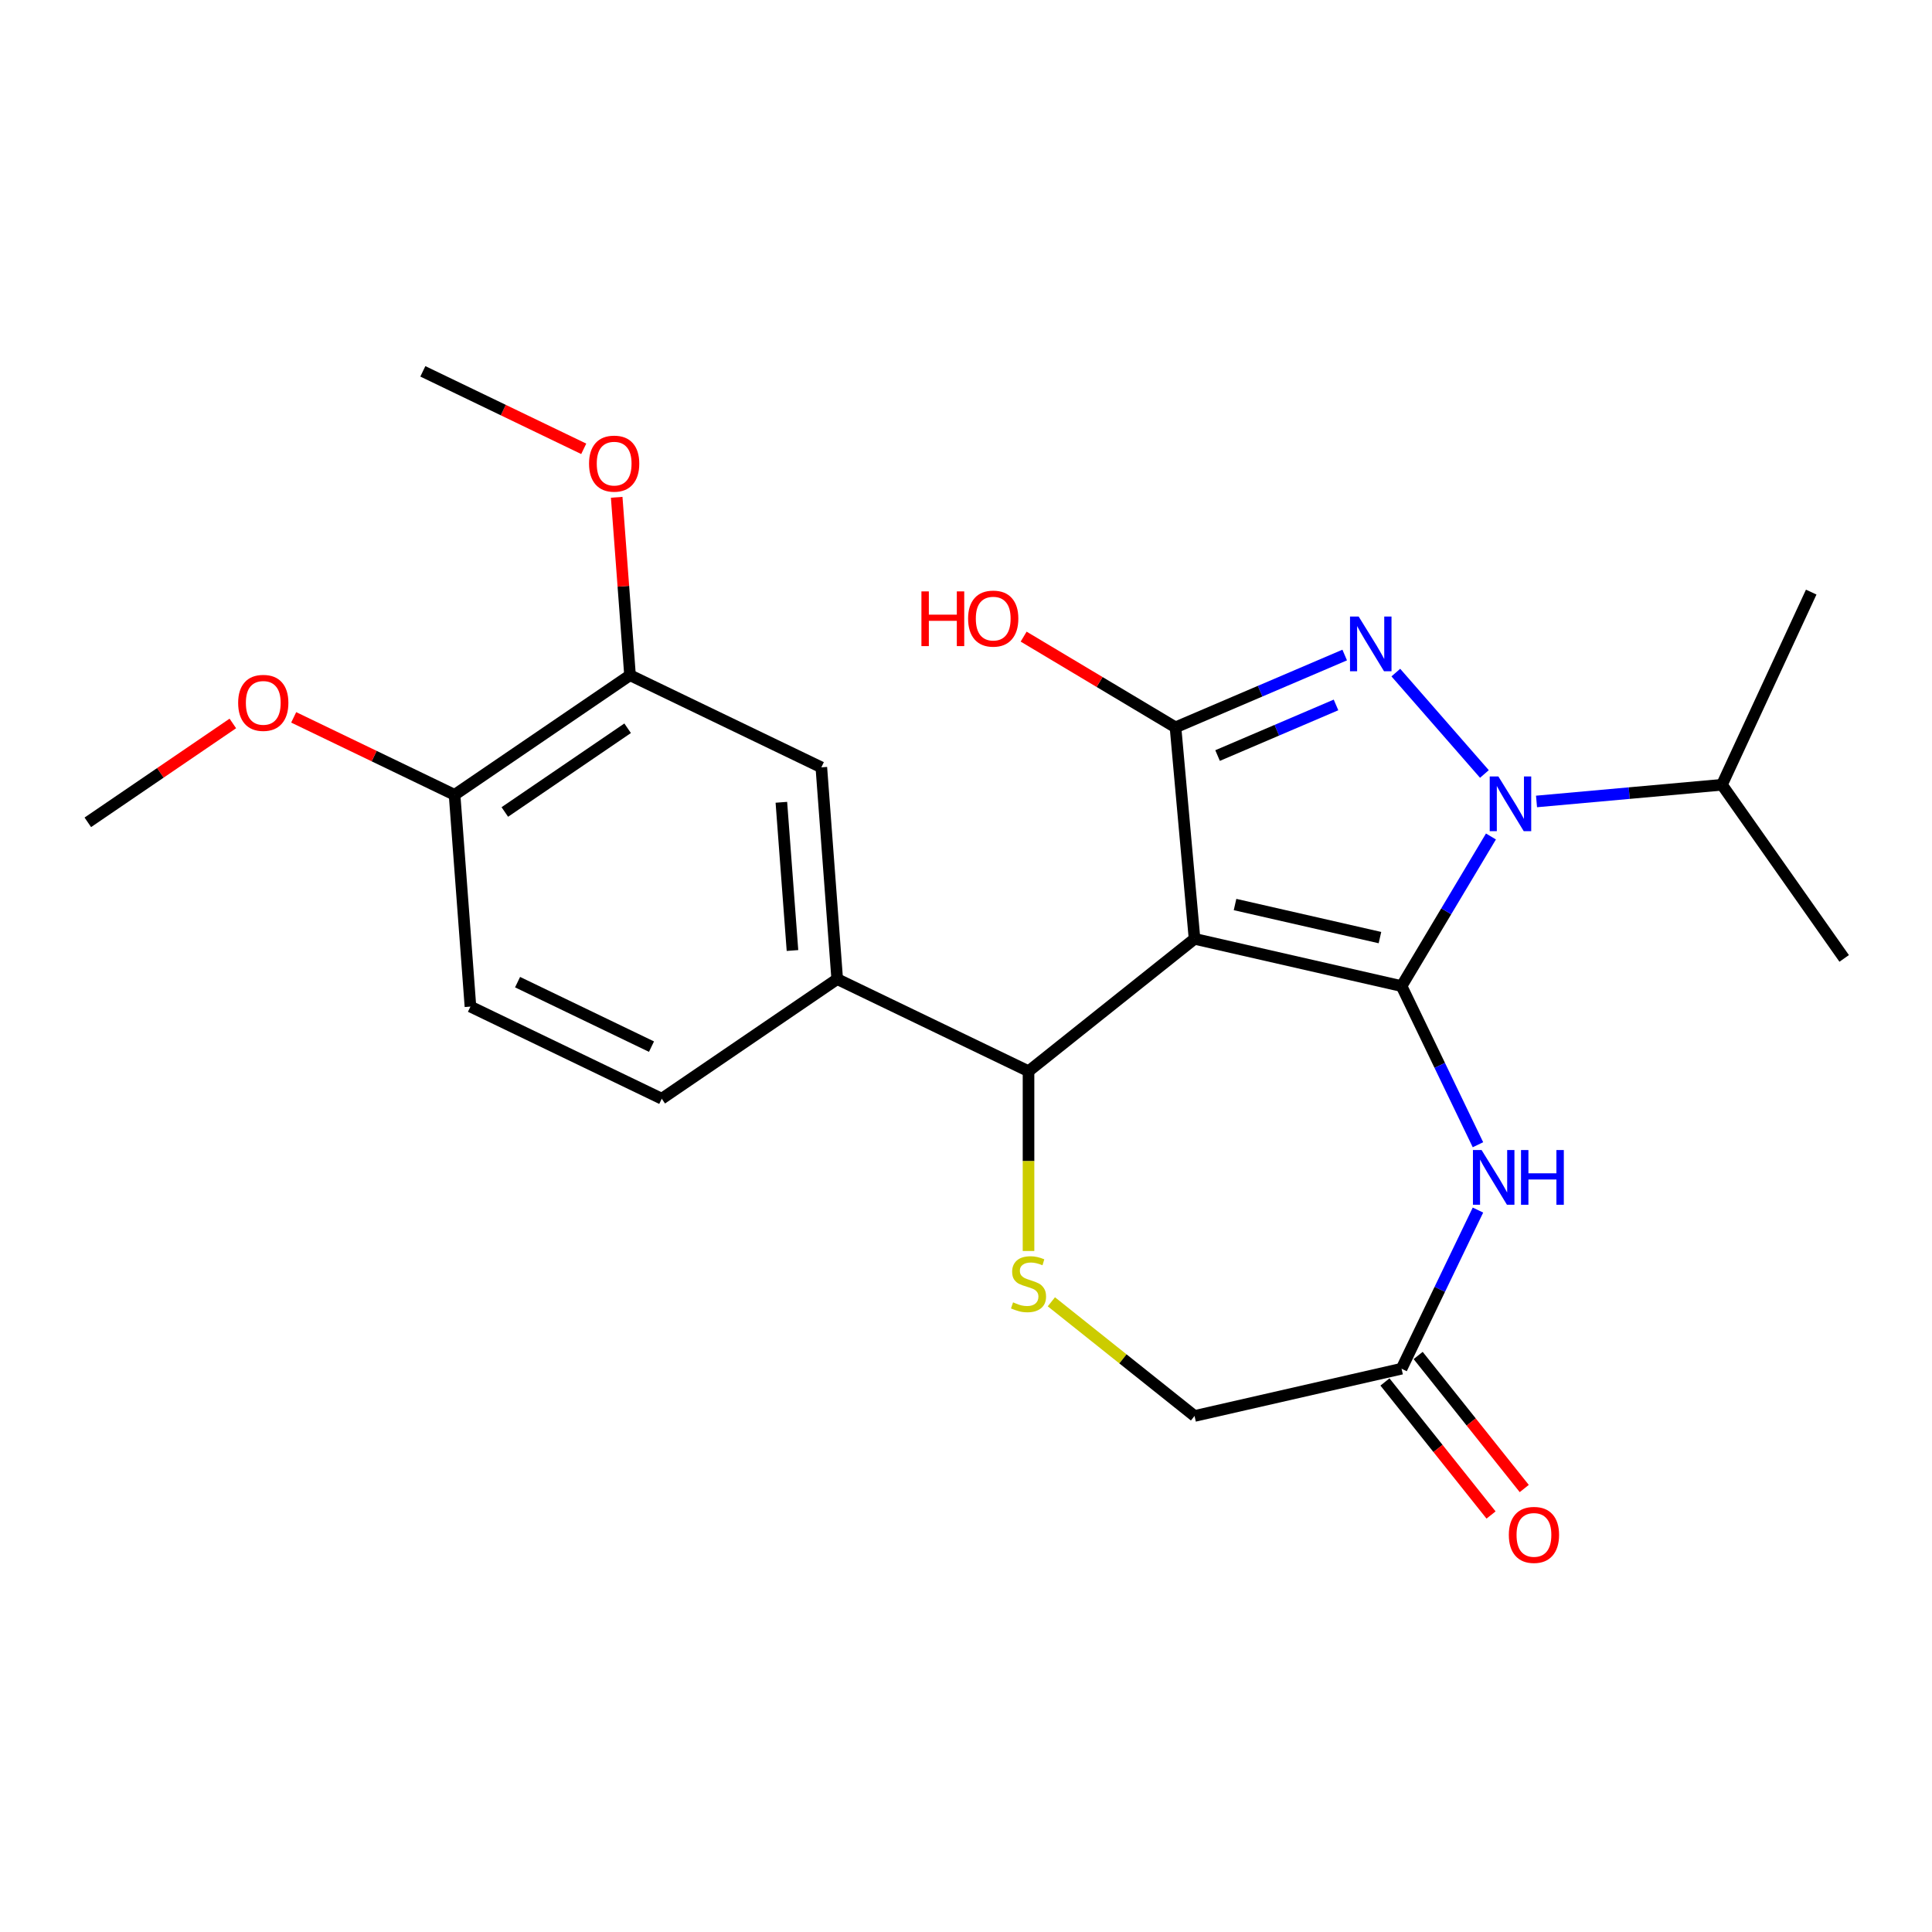<?xml version='1.0' encoding='iso-8859-1'?>
<svg version='1.1' baseProfile='full'
              xmlns='http://www.w3.org/2000/svg'
                      xmlns:rdkit='http://www.rdkit.org/xml'
                      xmlns:xlink='http://www.w3.org/1999/xlink'
                  xml:space='preserve'
width='1000px' height='1000px' viewBox='0 0 1000 1000'>
<!-- END OF HEADER -->
<rect style='opacity:1.0;fill:#FFFFFF;stroke:none' width='1000' height='1000' x='0' y='0'> </rect>
<path class='bond-0' d='M 725.443,510.399 L 618.29,485.942' style='fill:none;fill-rule:evenodd;stroke:#000000;stroke-width:6px;stroke-linecap:butt;stroke-linejoin:miter;stroke-opacity:1' />
<path class='bond-0' d='M 714.261,485.3 L 639.254,468.18' style='fill:none;fill-rule:evenodd;stroke:#000000;stroke-width:6px;stroke-linecap:butt;stroke-linejoin:miter;stroke-opacity:1' />
<path class='bond-1' d='M 725.443,510.399 L 748.578,471.678' style='fill:none;fill-rule:evenodd;stroke:#000000;stroke-width:6px;stroke-linecap:butt;stroke-linejoin:miter;stroke-opacity:1' />
<path class='bond-1' d='M 748.578,471.678 L 771.713,432.956' style='fill:none;fill-rule:evenodd;stroke:#0000FF;stroke-width:6px;stroke-linecap:butt;stroke-linejoin:miter;stroke-opacity:1' />
<path class='bond-4' d='M 725.443,510.399 L 745.215,551.457' style='fill:none;fill-rule:evenodd;stroke:#000000;stroke-width:6px;stroke-linecap:butt;stroke-linejoin:miter;stroke-opacity:1' />
<path class='bond-4' d='M 745.215,551.457 L 764.988,592.515' style='fill:none;fill-rule:evenodd;stroke:#0000FF;stroke-width:6px;stroke-linecap:butt;stroke-linejoin:miter;stroke-opacity:1' />
<path class='bond-3' d='M 618.29,485.942 L 608.438,376.477' style='fill:none;fill-rule:evenodd;stroke:#000000;stroke-width:6px;stroke-linecap:butt;stroke-linejoin:miter;stroke-opacity:1' />
<path class='bond-5' d='M 618.29,485.942 L 532.361,554.469' style='fill:none;fill-rule:evenodd;stroke:#000000;stroke-width:6px;stroke-linecap:butt;stroke-linejoin:miter;stroke-opacity:1' />
<path class='bond-2' d='M 768.327,400.611 L 722.477,348.131' style='fill:none;fill-rule:evenodd;stroke:#0000FF;stroke-width:6px;stroke-linecap:butt;stroke-linejoin:miter;stroke-opacity:1' />
<path class='bond-11' d='M 795.302,414.835 L 843.291,410.516' style='fill:none;fill-rule:evenodd;stroke:#0000FF;stroke-width:6px;stroke-linecap:butt;stroke-linejoin:miter;stroke-opacity:1' />
<path class='bond-11' d='M 843.291,410.516 L 891.28,406.197' style='fill:none;fill-rule:evenodd;stroke:#000000;stroke-width:6px;stroke-linecap:butt;stroke-linejoin:miter;stroke-opacity:1' />
<path class='bond-24' d='M 696.014,339.045 L 652.226,357.761' style='fill:none;fill-rule:evenodd;stroke:#0000FF;stroke-width:6px;stroke-linecap:butt;stroke-linejoin:miter;stroke-opacity:1' />
<path class='bond-24' d='M 652.226,357.761 L 608.438,376.477' style='fill:none;fill-rule:evenodd;stroke:#000000;stroke-width:6px;stroke-linecap:butt;stroke-linejoin:miter;stroke-opacity:1' />
<path class='bond-24' d='M 691.517,364.872 L 660.865,377.973' style='fill:none;fill-rule:evenodd;stroke:#0000FF;stroke-width:6px;stroke-linecap:butt;stroke-linejoin:miter;stroke-opacity:1' />
<path class='bond-24' d='M 660.865,377.973 L 630.214,391.075' style='fill:none;fill-rule:evenodd;stroke:#000000;stroke-width:6px;stroke-linecap:butt;stroke-linejoin:miter;stroke-opacity:1' />
<path class='bond-16' d='M 608.438,376.477 L 569.137,352.995' style='fill:none;fill-rule:evenodd;stroke:#000000;stroke-width:6px;stroke-linecap:butt;stroke-linejoin:miter;stroke-opacity:1' />
<path class='bond-16' d='M 569.137,352.995 L 529.835,329.514' style='fill:none;fill-rule:evenodd;stroke:#FF0000;stroke-width:6px;stroke-linecap:butt;stroke-linejoin:miter;stroke-opacity:1' />
<path class='bond-8' d='M 764.988,626.331 L 745.215,667.389' style='fill:none;fill-rule:evenodd;stroke:#0000FF;stroke-width:6px;stroke-linecap:butt;stroke-linejoin:miter;stroke-opacity:1' />
<path class='bond-8' d='M 745.215,667.389 L 725.443,708.447' style='fill:none;fill-rule:evenodd;stroke:#000000;stroke-width:6px;stroke-linecap:butt;stroke-linejoin:miter;stroke-opacity:1' />
<path class='bond-6' d='M 532.361,554.469 L 532.361,600.989' style='fill:none;fill-rule:evenodd;stroke:#000000;stroke-width:6px;stroke-linecap:butt;stroke-linejoin:miter;stroke-opacity:1' />
<path class='bond-6' d='M 532.361,600.989 L 532.361,647.51' style='fill:none;fill-rule:evenodd;stroke:#CCCC00;stroke-width:6px;stroke-linecap:butt;stroke-linejoin:miter;stroke-opacity:1' />
<path class='bond-7' d='M 532.361,554.469 L 433.337,506.782' style='fill:none;fill-rule:evenodd;stroke:#000000;stroke-width:6px;stroke-linecap:butt;stroke-linejoin:miter;stroke-opacity:1' />
<path class='bond-25' d='M 544.188,673.81 L 581.239,703.357' style='fill:none;fill-rule:evenodd;stroke:#CCCC00;stroke-width:6px;stroke-linecap:butt;stroke-linejoin:miter;stroke-opacity:1' />
<path class='bond-25' d='M 581.239,703.357 L 618.29,732.904' style='fill:none;fill-rule:evenodd;stroke:#000000;stroke-width:6px;stroke-linecap:butt;stroke-linejoin:miter;stroke-opacity:1' />
<path class='bond-9' d='M 433.337,506.782 L 425.123,397.181' style='fill:none;fill-rule:evenodd;stroke:#000000;stroke-width:6px;stroke-linecap:butt;stroke-linejoin:miter;stroke-opacity:1' />
<path class='bond-9' d='M 410.184,491.984 L 404.435,415.264' style='fill:none;fill-rule:evenodd;stroke:#000000;stroke-width:6px;stroke-linecap:butt;stroke-linejoin:miter;stroke-opacity:1' />
<path class='bond-14' d='M 433.337,506.782 L 342.526,568.695' style='fill:none;fill-rule:evenodd;stroke:#000000;stroke-width:6px;stroke-linecap:butt;stroke-linejoin:miter;stroke-opacity:1' />
<path class='bond-13' d='M 725.443,708.447 L 618.29,732.904' style='fill:none;fill-rule:evenodd;stroke:#000000;stroke-width:6px;stroke-linecap:butt;stroke-linejoin:miter;stroke-opacity:1' />
<path class='bond-15' d='M 716.85,715.3 L 744.308,749.731' style='fill:none;fill-rule:evenodd;stroke:#000000;stroke-width:6px;stroke-linecap:butt;stroke-linejoin:miter;stroke-opacity:1' />
<path class='bond-15' d='M 744.308,749.731 L 771.765,784.162' style='fill:none;fill-rule:evenodd;stroke:#FF0000;stroke-width:6px;stroke-linecap:butt;stroke-linejoin:miter;stroke-opacity:1' />
<path class='bond-15' d='M 734.036,701.594 L 761.494,736.025' style='fill:none;fill-rule:evenodd;stroke:#000000;stroke-width:6px;stroke-linecap:butt;stroke-linejoin:miter;stroke-opacity:1' />
<path class='bond-15' d='M 761.494,736.025 L 788.951,770.456' style='fill:none;fill-rule:evenodd;stroke:#FF0000;stroke-width:6px;stroke-linecap:butt;stroke-linejoin:miter;stroke-opacity:1' />
<path class='bond-10' d='M 425.123,397.181 L 326.099,349.493' style='fill:none;fill-rule:evenodd;stroke:#000000;stroke-width:6px;stroke-linecap:butt;stroke-linejoin:miter;stroke-opacity:1' />
<path class='bond-18' d='M 326.099,349.493 L 322.649,303.447' style='fill:none;fill-rule:evenodd;stroke:#000000;stroke-width:6px;stroke-linecap:butt;stroke-linejoin:miter;stroke-opacity:1' />
<path class='bond-18' d='M 322.649,303.447 L 319.198,257.4' style='fill:none;fill-rule:evenodd;stroke:#FF0000;stroke-width:6px;stroke-linecap:butt;stroke-linejoin:miter;stroke-opacity:1' />
<path class='bond-26' d='M 326.099,349.493 L 235.289,411.407' style='fill:none;fill-rule:evenodd;stroke:#000000;stroke-width:6px;stroke-linecap:butt;stroke-linejoin:miter;stroke-opacity:1' />
<path class='bond-26' d='M 324.86,376.942 L 261.293,420.282' style='fill:none;fill-rule:evenodd;stroke:#000000;stroke-width:6px;stroke-linecap:butt;stroke-linejoin:miter;stroke-opacity:1' />
<path class='bond-20' d='M 891.28,406.197 L 937.481,306.47' style='fill:none;fill-rule:evenodd;stroke:#000000;stroke-width:6px;stroke-linecap:butt;stroke-linejoin:miter;stroke-opacity:1' />
<path class='bond-21' d='M 891.28,406.197 L 954.545,496.071' style='fill:none;fill-rule:evenodd;stroke:#000000;stroke-width:6px;stroke-linecap:butt;stroke-linejoin:miter;stroke-opacity:1' />
<path class='bond-12' d='M 235.289,411.407 L 243.502,521.008' style='fill:none;fill-rule:evenodd;stroke:#000000;stroke-width:6px;stroke-linecap:butt;stroke-linejoin:miter;stroke-opacity:1' />
<path class='bond-19' d='M 235.289,411.407 L 193.651,391.355' style='fill:none;fill-rule:evenodd;stroke:#000000;stroke-width:6px;stroke-linecap:butt;stroke-linejoin:miter;stroke-opacity:1' />
<path class='bond-19' d='M 193.651,391.355 L 152.013,371.303' style='fill:none;fill-rule:evenodd;stroke:#FF0000;stroke-width:6px;stroke-linecap:butt;stroke-linejoin:miter;stroke-opacity:1' />
<path class='bond-17' d='M 342.526,568.695 L 243.502,521.008' style='fill:none;fill-rule:evenodd;stroke:#000000;stroke-width:6px;stroke-linecap:butt;stroke-linejoin:miter;stroke-opacity:1' />
<path class='bond-17' d='M 337.21,541.737 L 267.893,508.356' style='fill:none;fill-rule:evenodd;stroke:#000000;stroke-width:6px;stroke-linecap:butt;stroke-linejoin:miter;stroke-opacity:1' />
<path class='bond-22' d='M 302.138,232.309 L 260.5,212.257' style='fill:none;fill-rule:evenodd;stroke:#FF0000;stroke-width:6px;stroke-linecap:butt;stroke-linejoin:miter;stroke-opacity:1' />
<path class='bond-22' d='M 260.5,212.257 L 218.862,192.205' style='fill:none;fill-rule:evenodd;stroke:#000000;stroke-width:6px;stroke-linecap:butt;stroke-linejoin:miter;stroke-opacity:1' />
<path class='bond-23' d='M 120.517,374.456 L 82.986,400.045' style='fill:none;fill-rule:evenodd;stroke:#FF0000;stroke-width:6px;stroke-linecap:butt;stroke-linejoin:miter;stroke-opacity:1' />
<path class='bond-23' d='M 82.986,400.045 L 45.455,425.633' style='fill:none;fill-rule:evenodd;stroke:#000000;stroke-width:6px;stroke-linecap:butt;stroke-linejoin:miter;stroke-opacity:1' />
<path  class='atom-2' d='M 775.555 401.889
L 784.835 416.889
Q 785.755 418.369, 787.235 421.049
Q 788.715 423.729, 788.795 423.889
L 788.795 401.889
L 792.555 401.889
L 792.555 430.209
L 788.675 430.209
L 778.715 413.809
Q 777.555 411.889, 776.315 409.689
Q 775.115 407.489, 774.755 406.809
L 774.755 430.209
L 771.075 430.209
L 771.075 401.889
L 775.555 401.889
' fill='#0000FF'/>
<path  class='atom-3' d='M 703.242 319.12
L 712.522 334.12
Q 713.442 335.6, 714.922 338.28
Q 716.402 340.96, 716.482 341.12
L 716.482 319.12
L 720.242 319.12
L 720.242 347.44
L 716.362 347.44
L 706.402 331.04
Q 705.242 329.12, 704.002 326.92
Q 702.802 324.72, 702.442 324.04
L 702.442 347.44
L 698.762 347.44
L 698.762 319.12
L 703.242 319.12
' fill='#0000FF'/>
<path  class='atom-5' d='M 766.87 595.263
L 776.15 610.263
Q 777.07 611.743, 778.55 614.423
Q 780.03 617.103, 780.11 617.263
L 780.11 595.263
L 783.87 595.263
L 783.87 623.583
L 779.99 623.583
L 770.03 607.183
Q 768.87 605.263, 767.63 603.063
Q 766.43 600.863, 766.07 600.183
L 766.07 623.583
L 762.39 623.583
L 762.39 595.263
L 766.87 595.263
' fill='#0000FF'/>
<path  class='atom-5' d='M 787.27 595.263
L 791.11 595.263
L 791.11 607.303
L 805.59 607.303
L 805.59 595.263
L 809.43 595.263
L 809.43 623.583
L 805.59 623.583
L 805.59 610.503
L 791.11 610.503
L 791.11 623.583
L 787.27 623.583
L 787.27 595.263
' fill='#0000FF'/>
<path  class='atom-7' d='M 524.361 674.097
Q 524.681 674.217, 526.001 674.777
Q 527.321 675.337, 528.761 675.697
Q 530.241 676.017, 531.681 676.017
Q 534.361 676.017, 535.921 674.737
Q 537.481 673.417, 537.481 671.137
Q 537.481 669.577, 536.681 668.617
Q 535.921 667.657, 534.721 667.137
Q 533.521 666.617, 531.521 666.017
Q 529.001 665.257, 527.481 664.537
Q 526.001 663.817, 524.921 662.297
Q 523.881 660.777, 523.881 658.217
Q 523.881 654.657, 526.281 652.457
Q 528.721 650.257, 533.521 650.257
Q 536.801 650.257, 540.521 651.817
L 539.601 654.897
Q 536.201 653.497, 533.641 653.497
Q 530.881 653.497, 529.361 654.657
Q 527.841 655.777, 527.881 657.737
Q 527.881 659.257, 528.641 660.177
Q 529.441 661.097, 530.561 661.617
Q 531.721 662.137, 533.641 662.737
Q 536.201 663.537, 537.721 664.337
Q 539.241 665.137, 540.321 666.777
Q 541.441 668.377, 541.441 671.137
Q 541.441 675.057, 538.801 677.177
Q 536.201 679.257, 531.841 679.257
Q 529.321 679.257, 527.401 678.697
Q 525.521 678.177, 523.281 677.257
L 524.361 674.097
' fill='#CCCC00'/>
<path  class='atom-16' d='M 780.969 794.457
Q 780.969 787.657, 784.329 783.857
Q 787.689 780.057, 793.969 780.057
Q 800.249 780.057, 803.609 783.857
Q 806.969 787.657, 806.969 794.457
Q 806.969 801.337, 803.569 805.257
Q 800.169 809.137, 793.969 809.137
Q 787.729 809.137, 784.329 805.257
Q 780.969 801.377, 780.969 794.457
M 793.969 805.937
Q 798.289 805.937, 800.609 803.057
Q 802.969 800.137, 802.969 794.457
Q 802.969 788.897, 800.609 786.097
Q 798.289 783.257, 793.969 783.257
Q 789.649 783.257, 787.289 786.057
Q 784.969 788.857, 784.969 794.457
Q 784.969 800.177, 787.289 803.057
Q 789.649 805.937, 793.969 805.937
' fill='#FF0000'/>
<path  class='atom-17' d='M 476.928 306.105
L 480.768 306.105
L 480.768 318.145
L 495.248 318.145
L 495.248 306.105
L 499.088 306.105
L 499.088 334.425
L 495.248 334.425
L 495.248 321.345
L 480.768 321.345
L 480.768 334.425
L 476.928 334.425
L 476.928 306.105
' fill='#FF0000'/>
<path  class='atom-17' d='M 501.088 320.185
Q 501.088 313.385, 504.448 309.585
Q 507.808 305.785, 514.088 305.785
Q 520.368 305.785, 523.728 309.585
Q 527.088 313.385, 527.088 320.185
Q 527.088 327.065, 523.688 330.985
Q 520.288 334.865, 514.088 334.865
Q 507.848 334.865, 504.448 330.985
Q 501.088 327.105, 501.088 320.185
M 514.088 331.665
Q 518.408 331.665, 520.728 328.785
Q 523.088 325.865, 523.088 320.185
Q 523.088 314.625, 520.728 311.825
Q 518.408 308.985, 514.088 308.985
Q 509.768 308.985, 507.408 311.785
Q 505.088 314.585, 505.088 320.185
Q 505.088 325.905, 507.408 328.785
Q 509.768 331.665, 514.088 331.665
' fill='#FF0000'/>
<path  class='atom-19' d='M 304.886 239.972
Q 304.886 233.172, 308.246 229.372
Q 311.606 225.572, 317.886 225.572
Q 324.166 225.572, 327.526 229.372
Q 330.886 233.172, 330.886 239.972
Q 330.886 246.852, 327.486 250.772
Q 324.086 254.652, 317.886 254.652
Q 311.646 254.652, 308.246 250.772
Q 304.886 246.892, 304.886 239.972
M 317.886 251.452
Q 322.206 251.452, 324.526 248.572
Q 326.886 245.652, 326.886 239.972
Q 326.886 234.412, 324.526 231.612
Q 322.206 228.772, 317.886 228.772
Q 313.566 228.772, 311.206 231.572
Q 308.886 234.372, 308.886 239.972
Q 308.886 245.692, 311.206 248.572
Q 313.566 251.452, 317.886 251.452
' fill='#FF0000'/>
<path  class='atom-20' d='M 123.265 363.799
Q 123.265 356.999, 126.625 353.199
Q 129.985 349.399, 136.265 349.399
Q 142.545 349.399, 145.905 353.199
Q 149.265 356.999, 149.265 363.799
Q 149.265 370.679, 145.865 374.599
Q 142.465 378.479, 136.265 378.479
Q 130.025 378.479, 126.625 374.599
Q 123.265 370.719, 123.265 363.799
M 136.265 375.279
Q 140.585 375.279, 142.905 372.399
Q 145.265 369.479, 145.265 363.799
Q 145.265 358.239, 142.905 355.439
Q 140.585 352.599, 136.265 352.599
Q 131.945 352.599, 129.585 355.399
Q 127.265 358.199, 127.265 363.799
Q 127.265 369.519, 129.585 372.399
Q 131.945 375.279, 136.265 375.279
' fill='#FF0000'/>
</svg>
